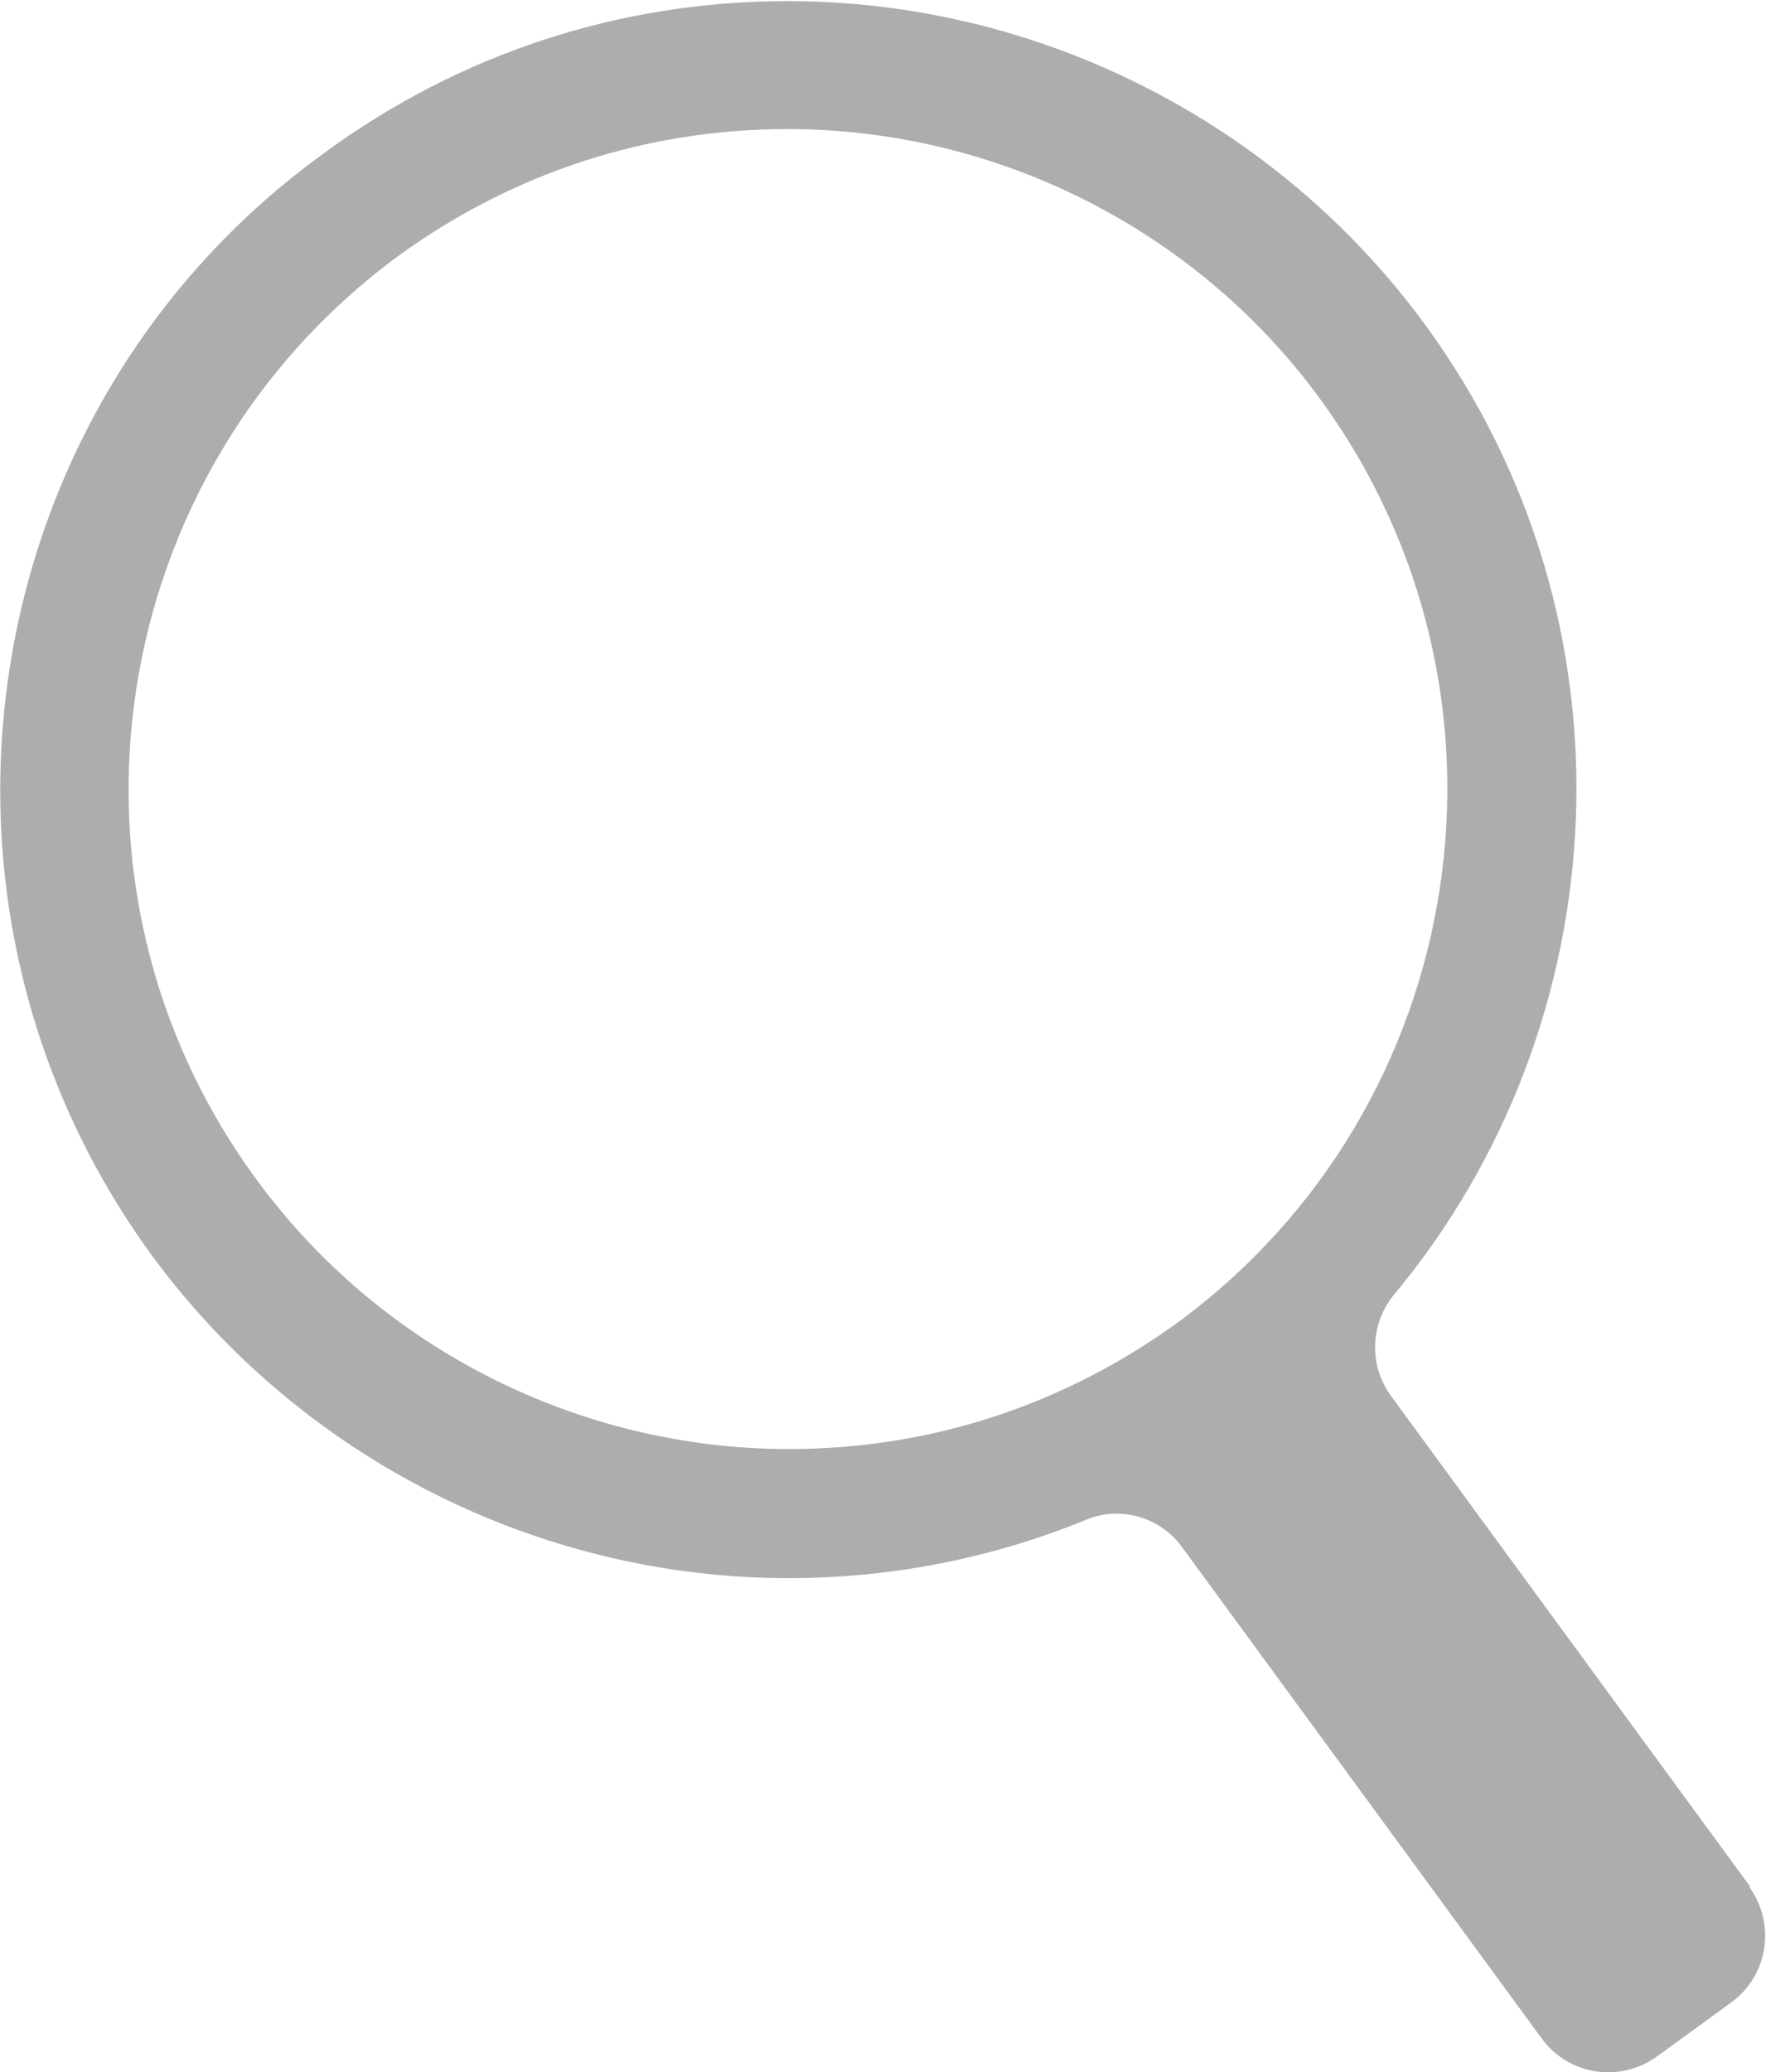 <?xml version="1.0" encoding="UTF-8"?><svg id="Layer_2" xmlns="http://www.w3.org/2000/svg" viewBox="0 0 15.74 18.46"><defs><style>.cls-1{fill:#aeadac;stroke-width:0px;}</style></defs><g id="p"><path class="cls-1" d="m15.6,16.81l-3.2-4.37c-.2-.27-.19-.64.02-.9,2.02-2.42,2.22-6,.28-8.65-1.32-1.8-3.44-2.88-5.68-2.88-1.5,0-2.93.47-4.14,1.36C-.25,3.64-.93,8.05,1.35,11.18c1.32,1.8,3.44,2.88,5.68,2.88.92,0,1.82-.18,2.65-.52.31-.13.67-.02.86.25l3.2,4.37c.24.33.7.4,1.03.16l.66-.48c.33-.24.4-.7.16-1.03ZM2.28,10.5C.36,7.88.94,4.2,3.55,2.28c1.02-.74,2.21-1.13,3.47-1.13,1.87,0,3.65.9,4.75,2.41,1.91,2.62,1.34,6.3-1.27,8.22-1.02.74-2.21,1.13-3.47,1.13-1.87,0-3.65-.9-4.75-2.41Z"/></g></svg>